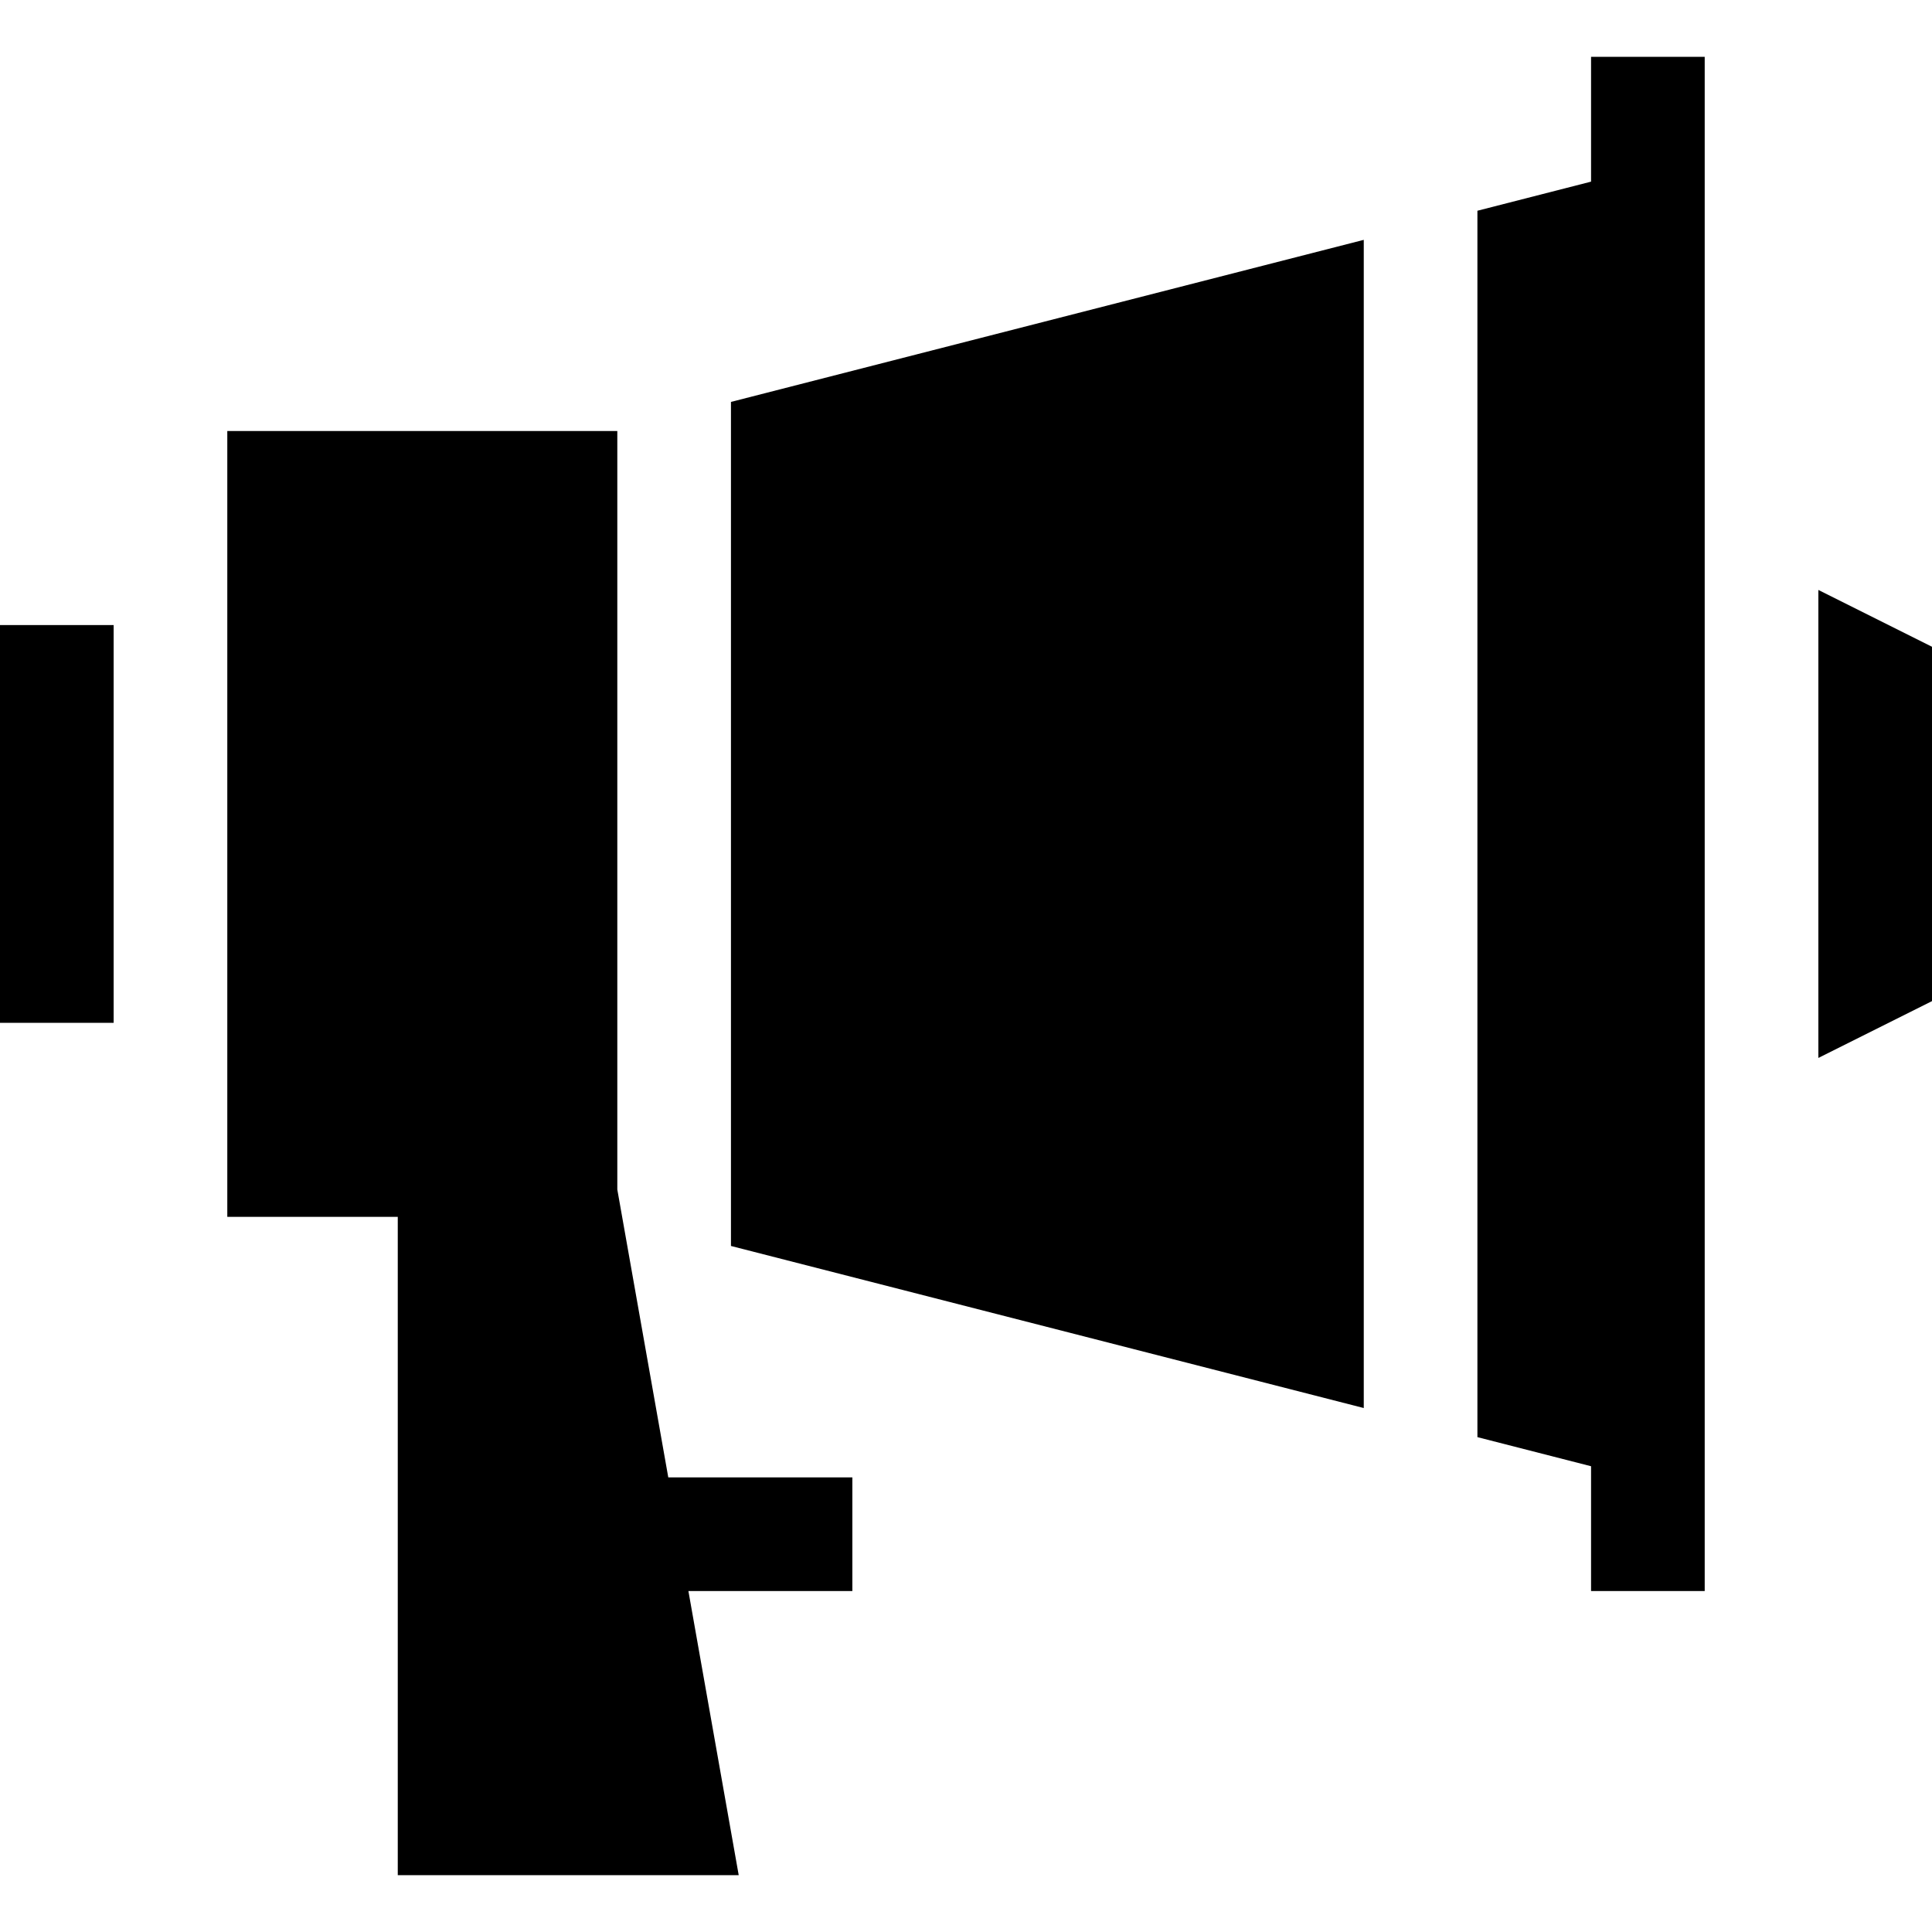 <?xml version="1.0" encoding="UTF-8"?> <svg xmlns="http://www.w3.org/2000/svg" id="Layer_1" height="512" viewBox="0 0 510 510" width="512"> <g id="XMLID_163_"> <path id="XMLID_468_" d="m162.955 314.006v-200.228h-102.955v207.443h45v173.778h90c-2.212-12.492-10.697-60.416-13.279-75h43.279v-30h-48.59c-3.701-20.903-8.138-45.961-13.455-75.993z"></path> <path id="XMLID_500_" d="m0 165h30v105h-30z"></path> <path id="XMLID_501_" d="m420 47.949-30 7.683v323.736l30 7.683v32.949h30c0-135.155 0-269.831 0-405h-30z"></path> <path id="XMLID_503_" d="m192.955 328.905 167.045 42.78v-308.37l-167.045 42.78z"></path> <path id="XMLID_504_" d="m480 155.73v123.541l30-15v-93.541z"></path> </g> </svg> 